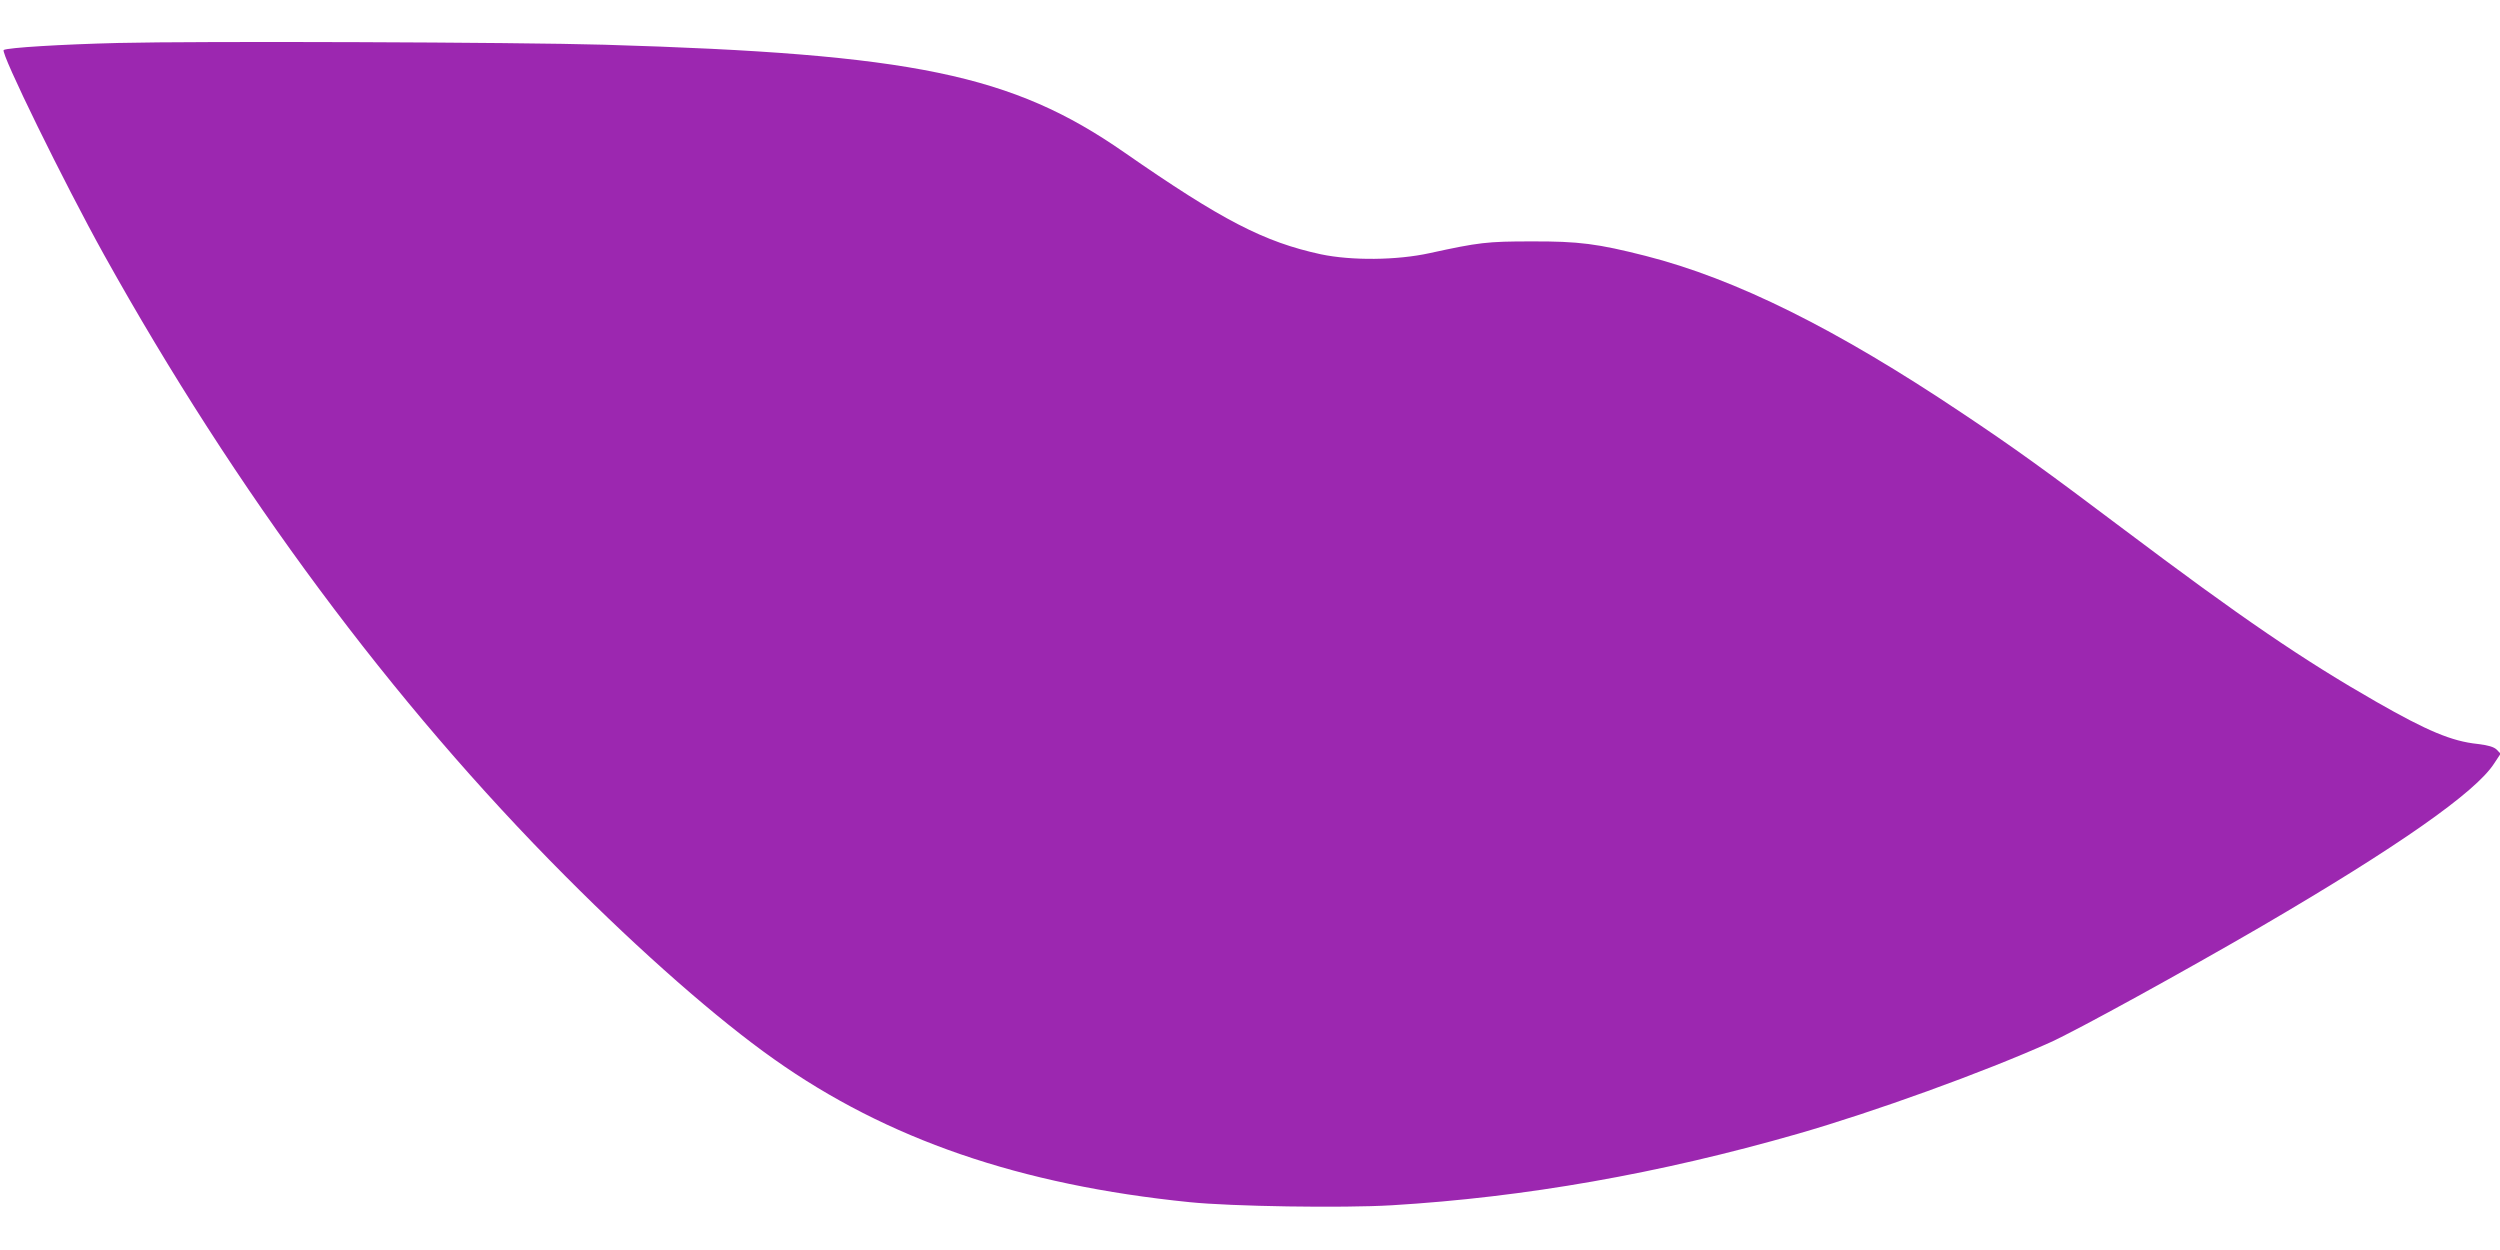 <?xml version="1.0" standalone="no"?>
<!DOCTYPE svg PUBLIC "-//W3C//DTD SVG 20010904//EN"
 "http://www.w3.org/TR/2001/REC-SVG-20010904/DTD/svg10.dtd">
<svg version="1.0" xmlns="http://www.w3.org/2000/svg"
 width="1280pt" height="640pt" viewBox="0 0 1280 640"
 preserveAspectRatio="xMidYMid meet">
<g transform="translate(0,640) scale(0.1,-0.1)"
fill="#9c27b0" stroke="none">
<path d="M605 6180 c-289 -7 -567 -24 -586 -36 -19 -11 310 -682 514 -1049
674 -1211 1477 -2293 2362 -3181 391 -393 779 -733 1068 -937 579 -410 1259
-644 2127 -732 214 -22 784 -31 1036 -16 682 41 1369 162 2079 366 390 112
951 315 1290 467 136 61 690 366 1082 594 699 408 1099 688 1193 835 l33 50
-20 21 c-15 14 -42 22 -98 29 -133 14 -258 67 -517 215 -376 215 -694 432
-1288 879 -409 308 -567 422 -837 602 -641 429 -1155 685 -1618 803 -245 62
-340 75 -585 74 -226 0 -268 -5 -520 -60 -168 -37 -400 -39 -557 -6 -291 63
-506 174 -1007 522 -574 399 -1081 504 -2661 551 -448 13 -2084 19 -2490 9z"/>
</g>
</svg>
